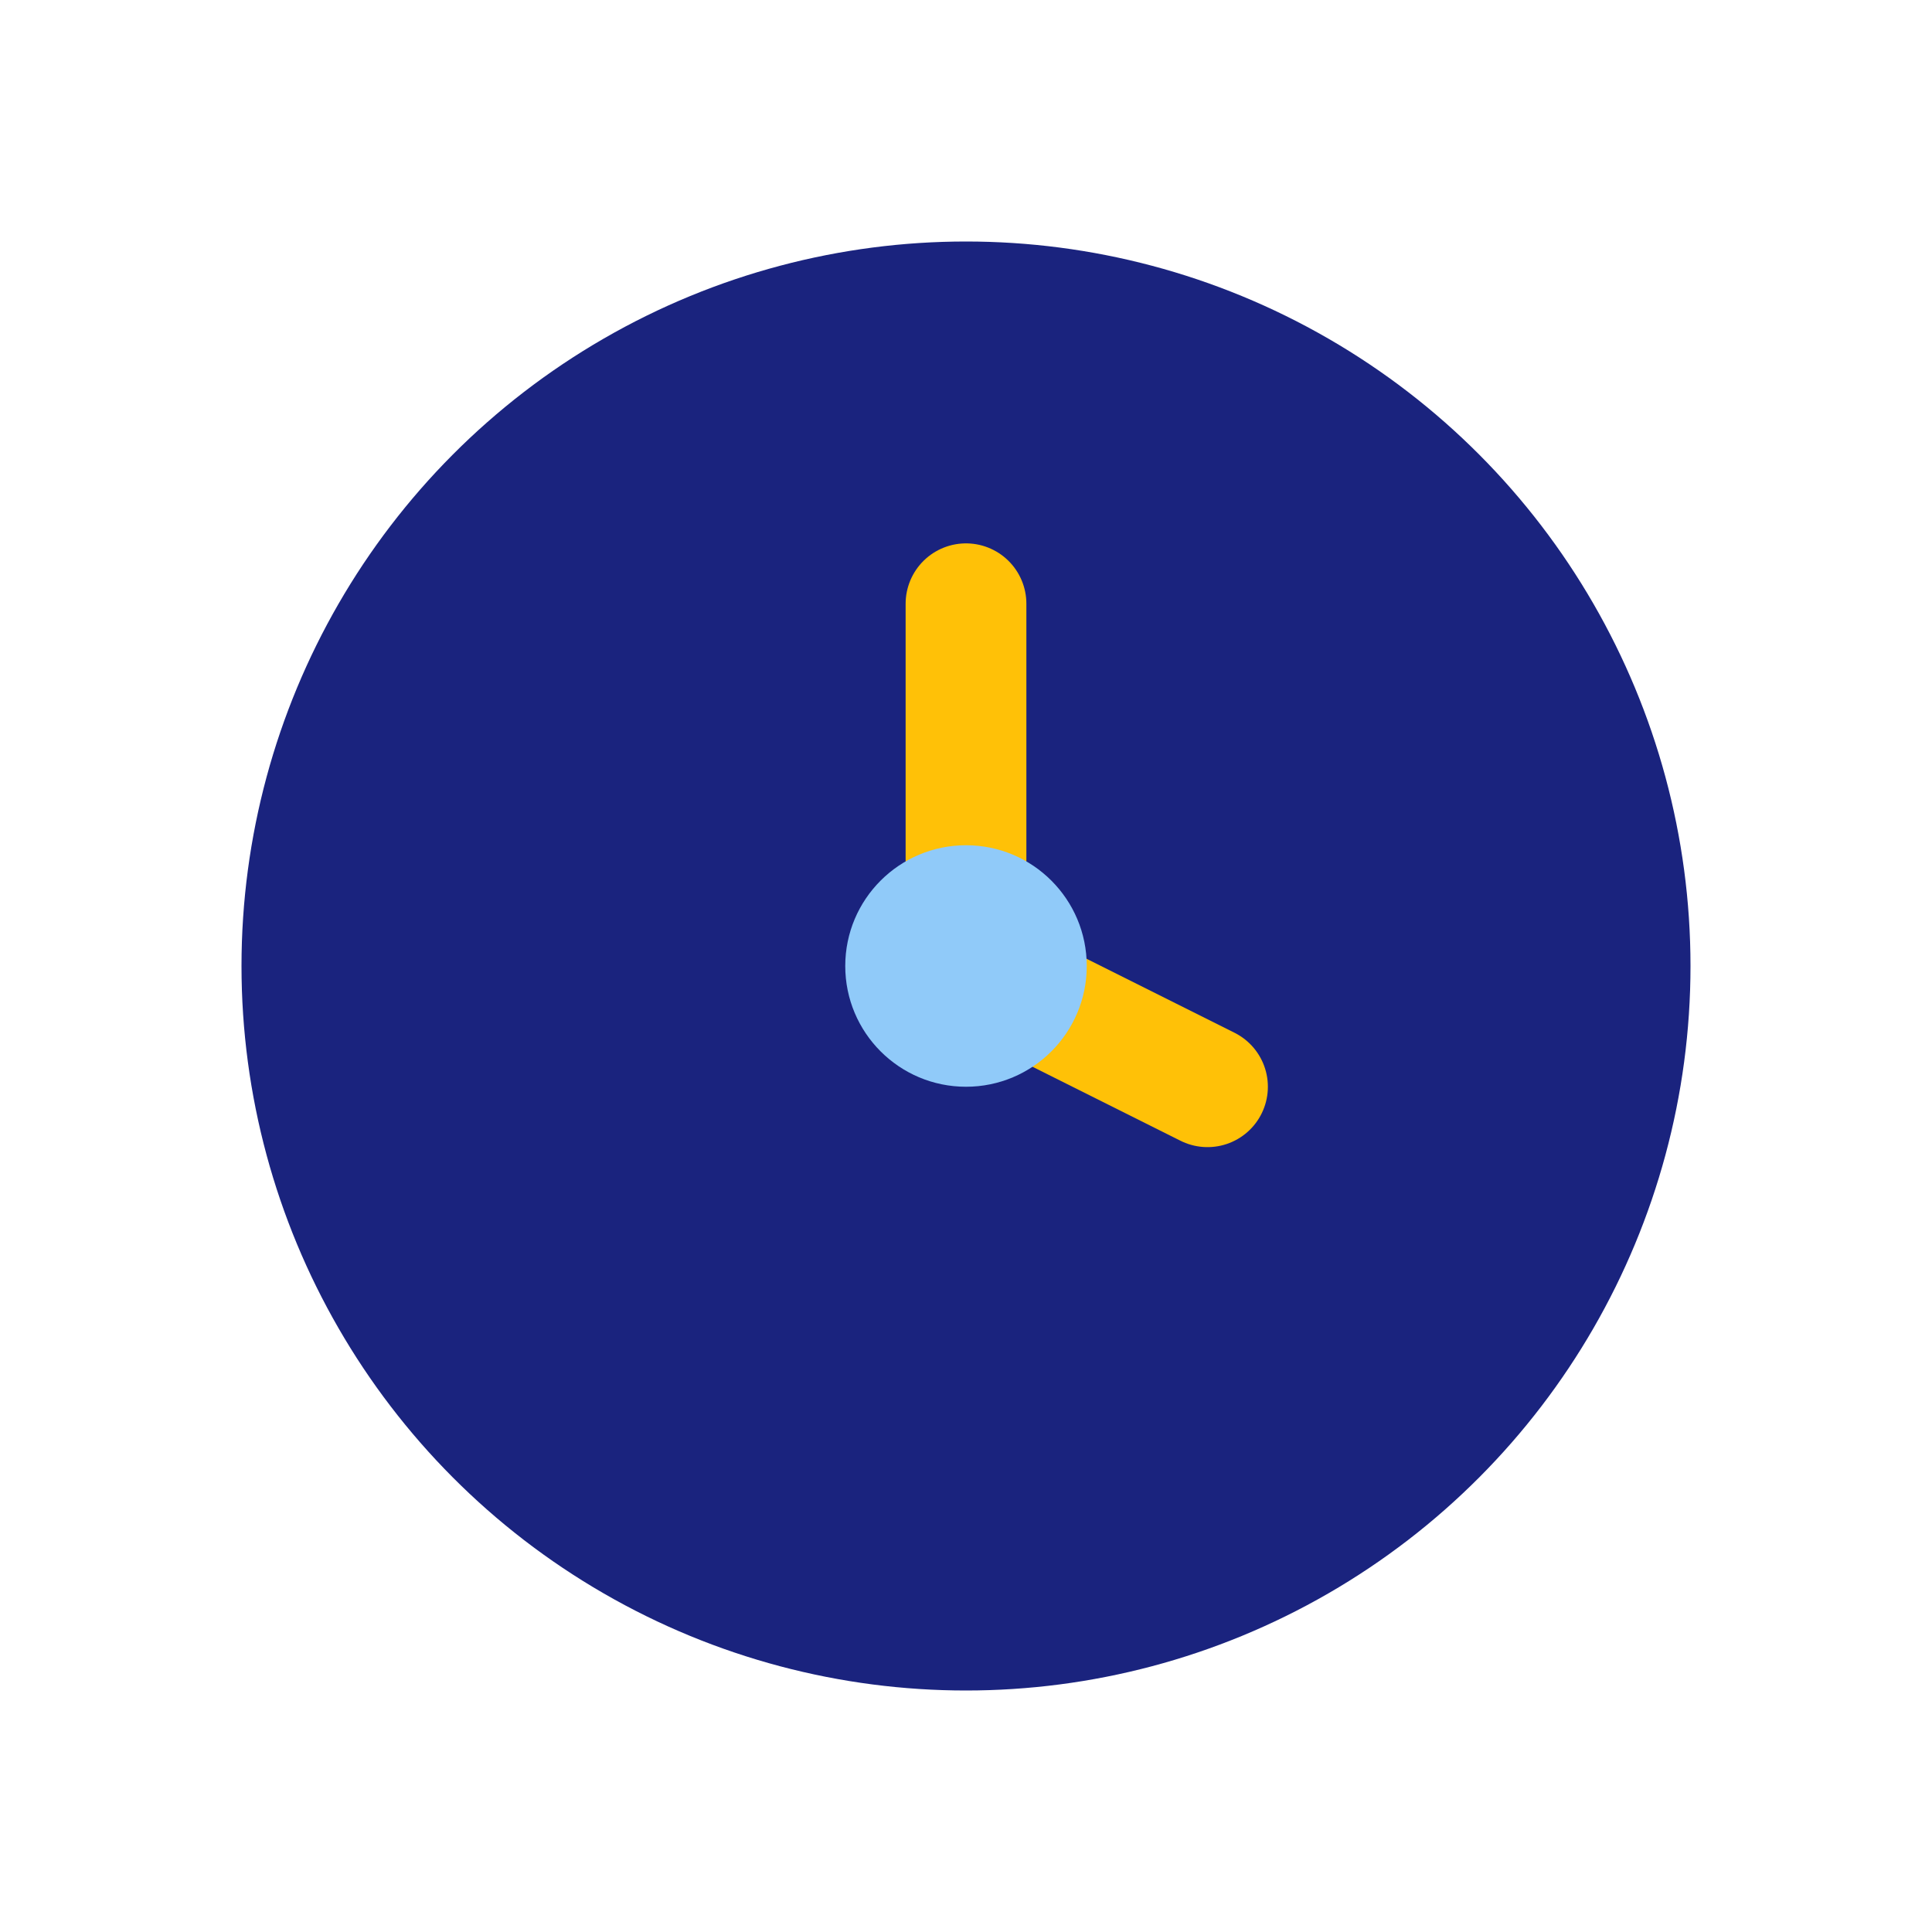 <?xml version="1.0" encoding="UTF-8"?>
<svg xmlns="http://www.w3.org/2000/svg" width="32" height="32" viewBox="0 0 32 32"><circle cx="16" cy="16" r="12" fill="#1A237E"/><path d="M16 10v6l4 2" stroke="#FFC107" stroke-width="2" stroke-linecap="round" fill="none"/><circle cx="16" cy="16" r="2" fill="#90CAF9"/></svg>